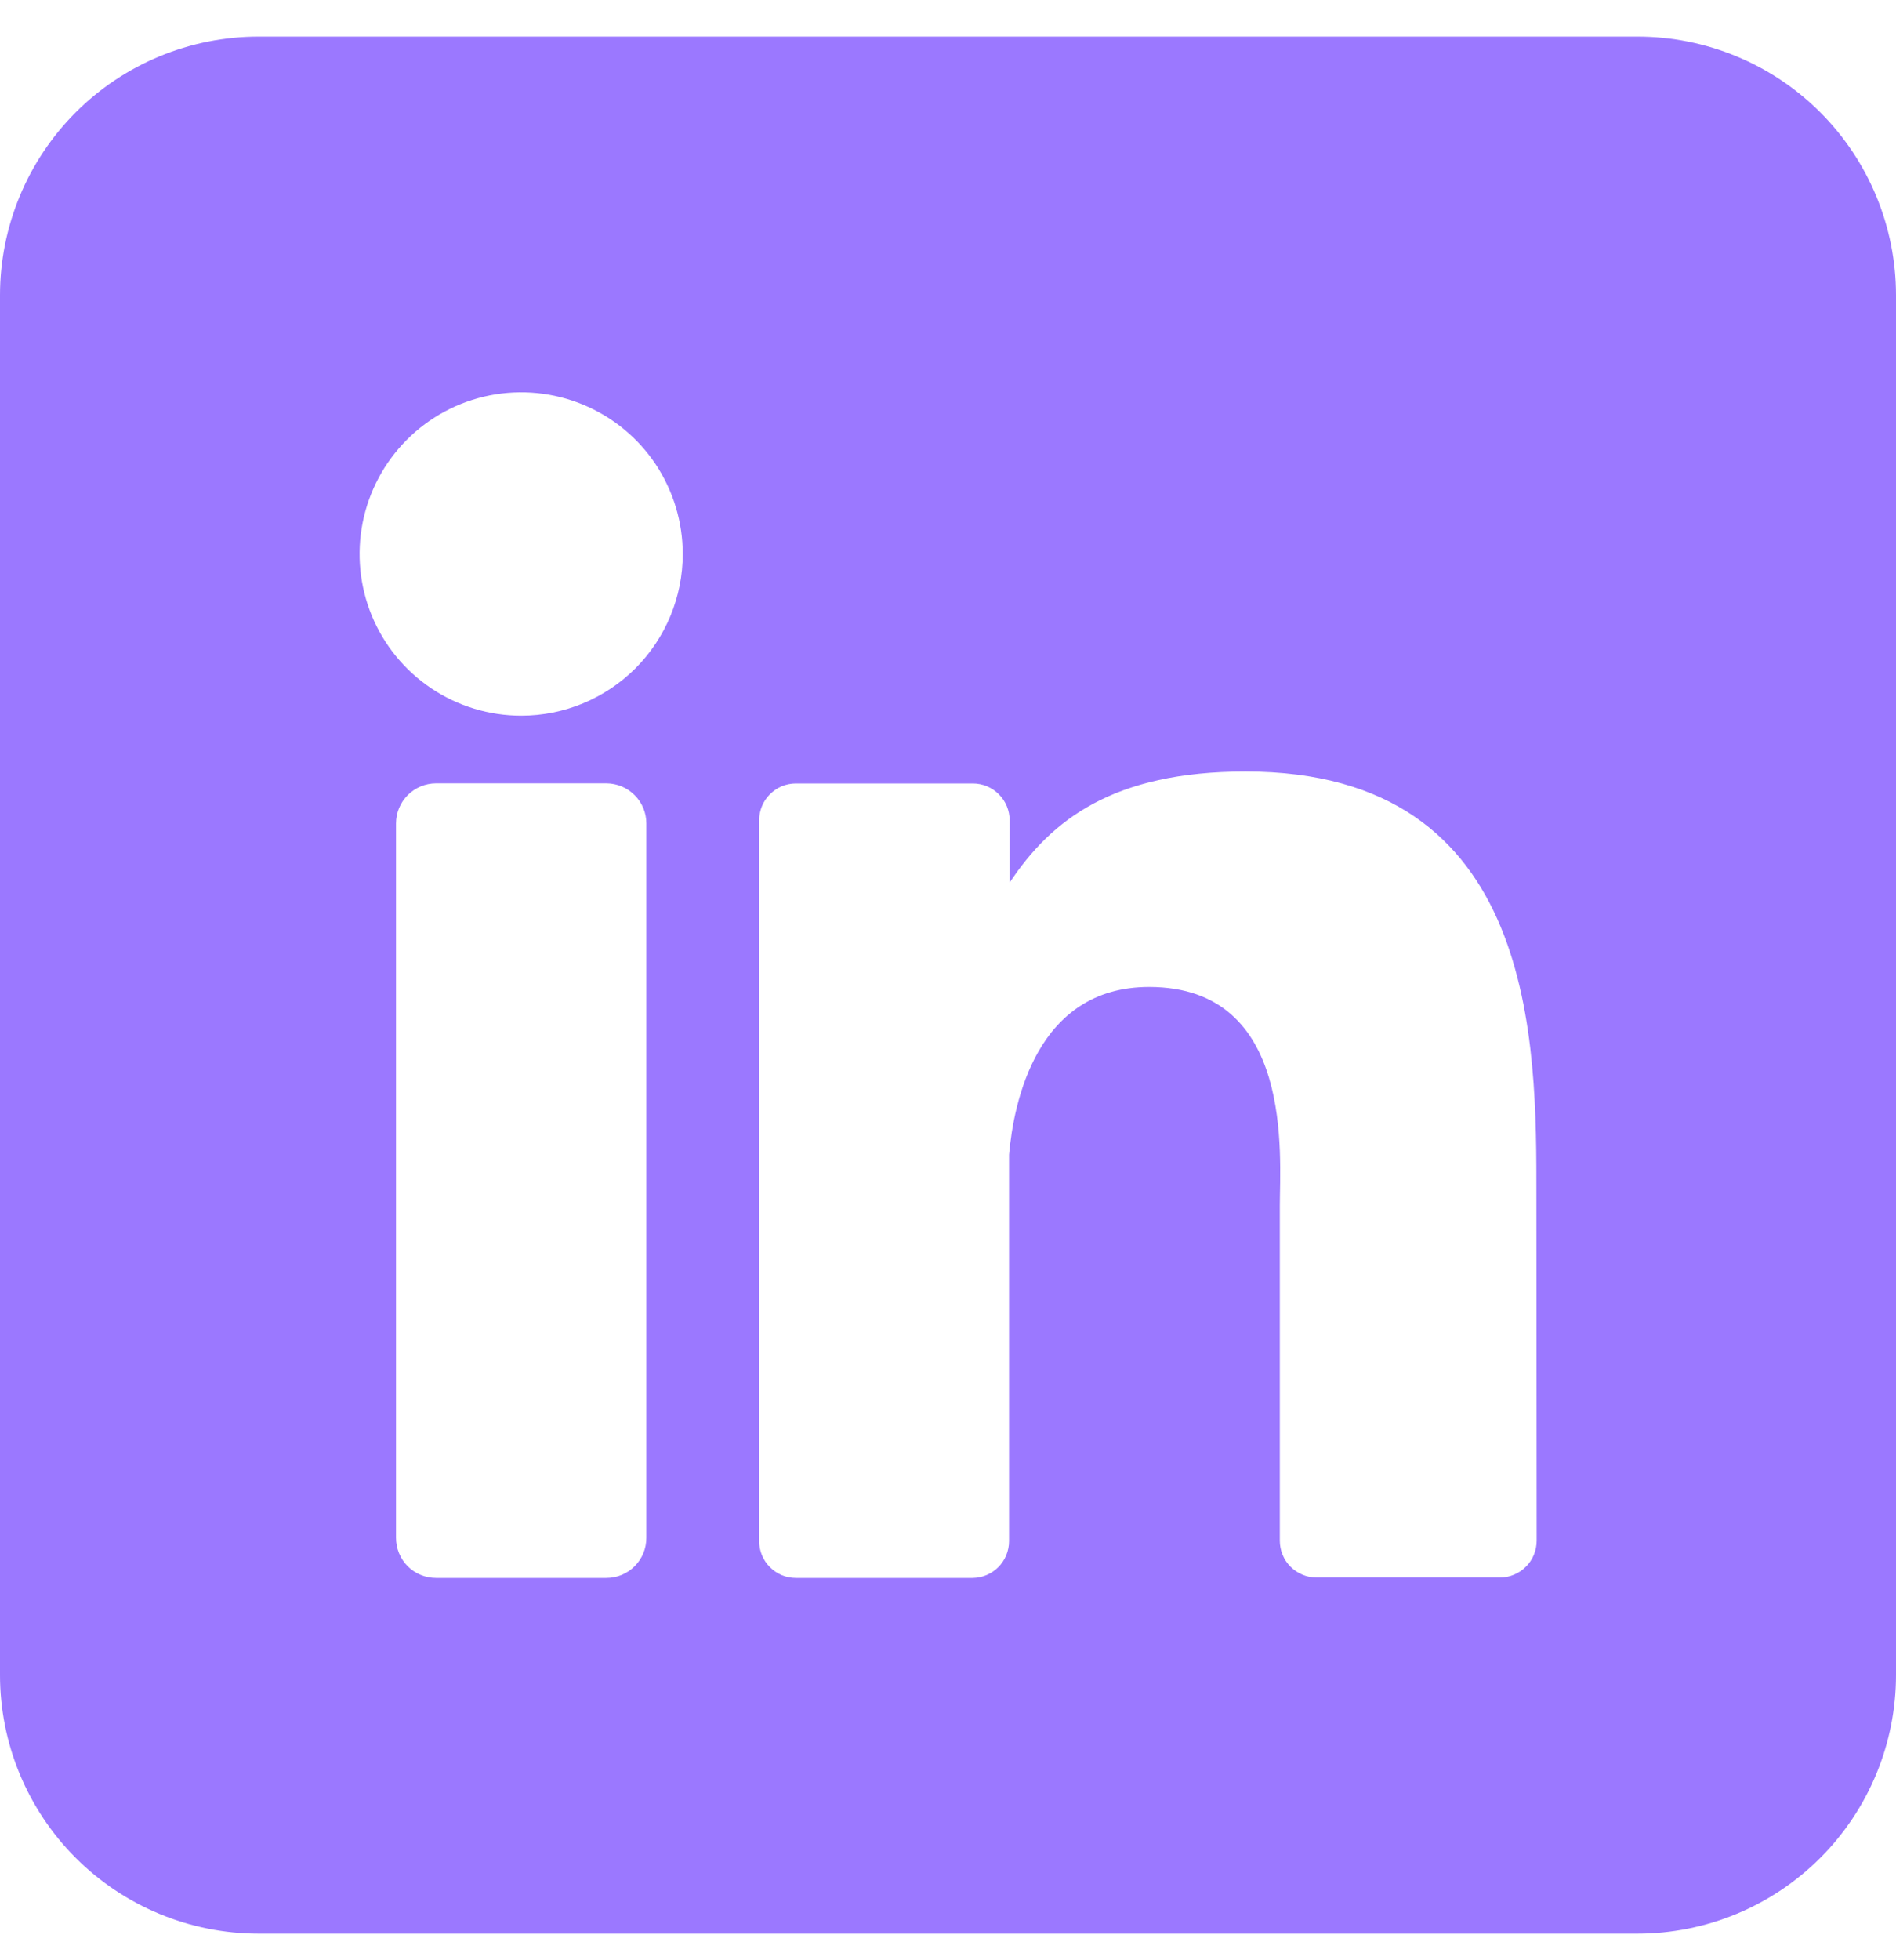 <?xml version="1.0" encoding="UTF-8"?>
<svg xmlns="http://www.w3.org/2000/svg" width="30" height="31" viewBox="0 0 30 31" fill="none">
  <path d="M25.909 0.579H4.091C3.006 0.579 1.965 1.01 1.198 1.777C0.431 2.545 0 3.585 0 4.67L0 26.488C0 27.573 0.431 28.614 1.198 29.381C1.965 30.148 3.006 30.579 4.091 30.579H25.909C26.994 30.579 28.035 30.148 28.802 29.381C29.569 28.614 30 27.573 30 26.488V4.67C30 3.585 29.569 2.545 28.802 1.777C28.035 1.01 26.994 0.579 25.909 0.579ZM10.227 24.32C10.227 24.403 10.211 24.486 10.18 24.562C10.148 24.64 10.101 24.709 10.043 24.768C9.984 24.827 9.914 24.874 9.837 24.906C9.76 24.938 9.678 24.954 9.595 24.954H6.9C6.817 24.954 6.734 24.938 6.657 24.906C6.58 24.875 6.51 24.828 6.451 24.769C6.392 24.71 6.346 24.64 6.314 24.563C6.282 24.486 6.266 24.403 6.266 24.32V13.022C6.266 12.854 6.333 12.693 6.452 12.574C6.571 12.455 6.732 12.388 6.9 12.388H9.595C9.763 12.389 9.924 12.456 10.042 12.575C10.161 12.693 10.227 12.854 10.227 13.022V24.32ZM8.247 11.318C7.741 11.318 7.247 11.168 6.826 10.887C6.406 10.606 6.078 10.207 5.884 9.739C5.691 9.272 5.64 8.758 5.739 8.262C5.838 7.766 6.081 7.311 6.439 6.953C6.796 6.595 7.252 6.352 7.748 6.253C8.244 6.155 8.758 6.205 9.225 6.399C9.692 6.592 10.092 6.92 10.373 7.34C10.653 7.761 10.803 8.255 10.803 8.761C10.803 9.439 10.534 10.089 10.055 10.569C9.575 11.048 8.925 11.318 8.247 11.318ZM24.314 24.364C24.314 24.441 24.299 24.517 24.27 24.588C24.241 24.659 24.198 24.723 24.143 24.777C24.089 24.831 24.025 24.874 23.954 24.903C23.883 24.933 23.807 24.948 23.731 24.947H20.833C20.756 24.948 20.68 24.933 20.61 24.903C20.539 24.874 20.474 24.831 20.42 24.777C20.366 24.723 20.323 24.659 20.294 24.588C20.265 24.517 20.25 24.441 20.25 24.364V19.072C20.25 18.281 20.482 15.608 18.182 15.608C16.401 15.608 16.038 17.437 15.966 18.259V24.371C15.966 24.524 15.906 24.671 15.799 24.78C15.691 24.89 15.545 24.952 15.392 24.954H12.593C12.517 24.954 12.441 24.939 12.37 24.91C12.3 24.88 12.236 24.837 12.182 24.783C12.128 24.729 12.085 24.665 12.056 24.594C12.027 24.523 12.012 24.448 12.012 24.371V12.973C12.012 12.896 12.027 12.821 12.056 12.75C12.085 12.679 12.128 12.615 12.182 12.561C12.236 12.507 12.3 12.464 12.37 12.434C12.441 12.405 12.517 12.39 12.593 12.39H15.392C15.547 12.39 15.695 12.451 15.804 12.561C15.914 12.67 15.975 12.818 15.975 12.973V13.958C16.636 12.964 17.616 12.201 19.708 12.201C24.341 12.201 24.31 16.527 24.31 18.903L24.314 24.364Z" fill="#9B78FF"></path>
</svg>
